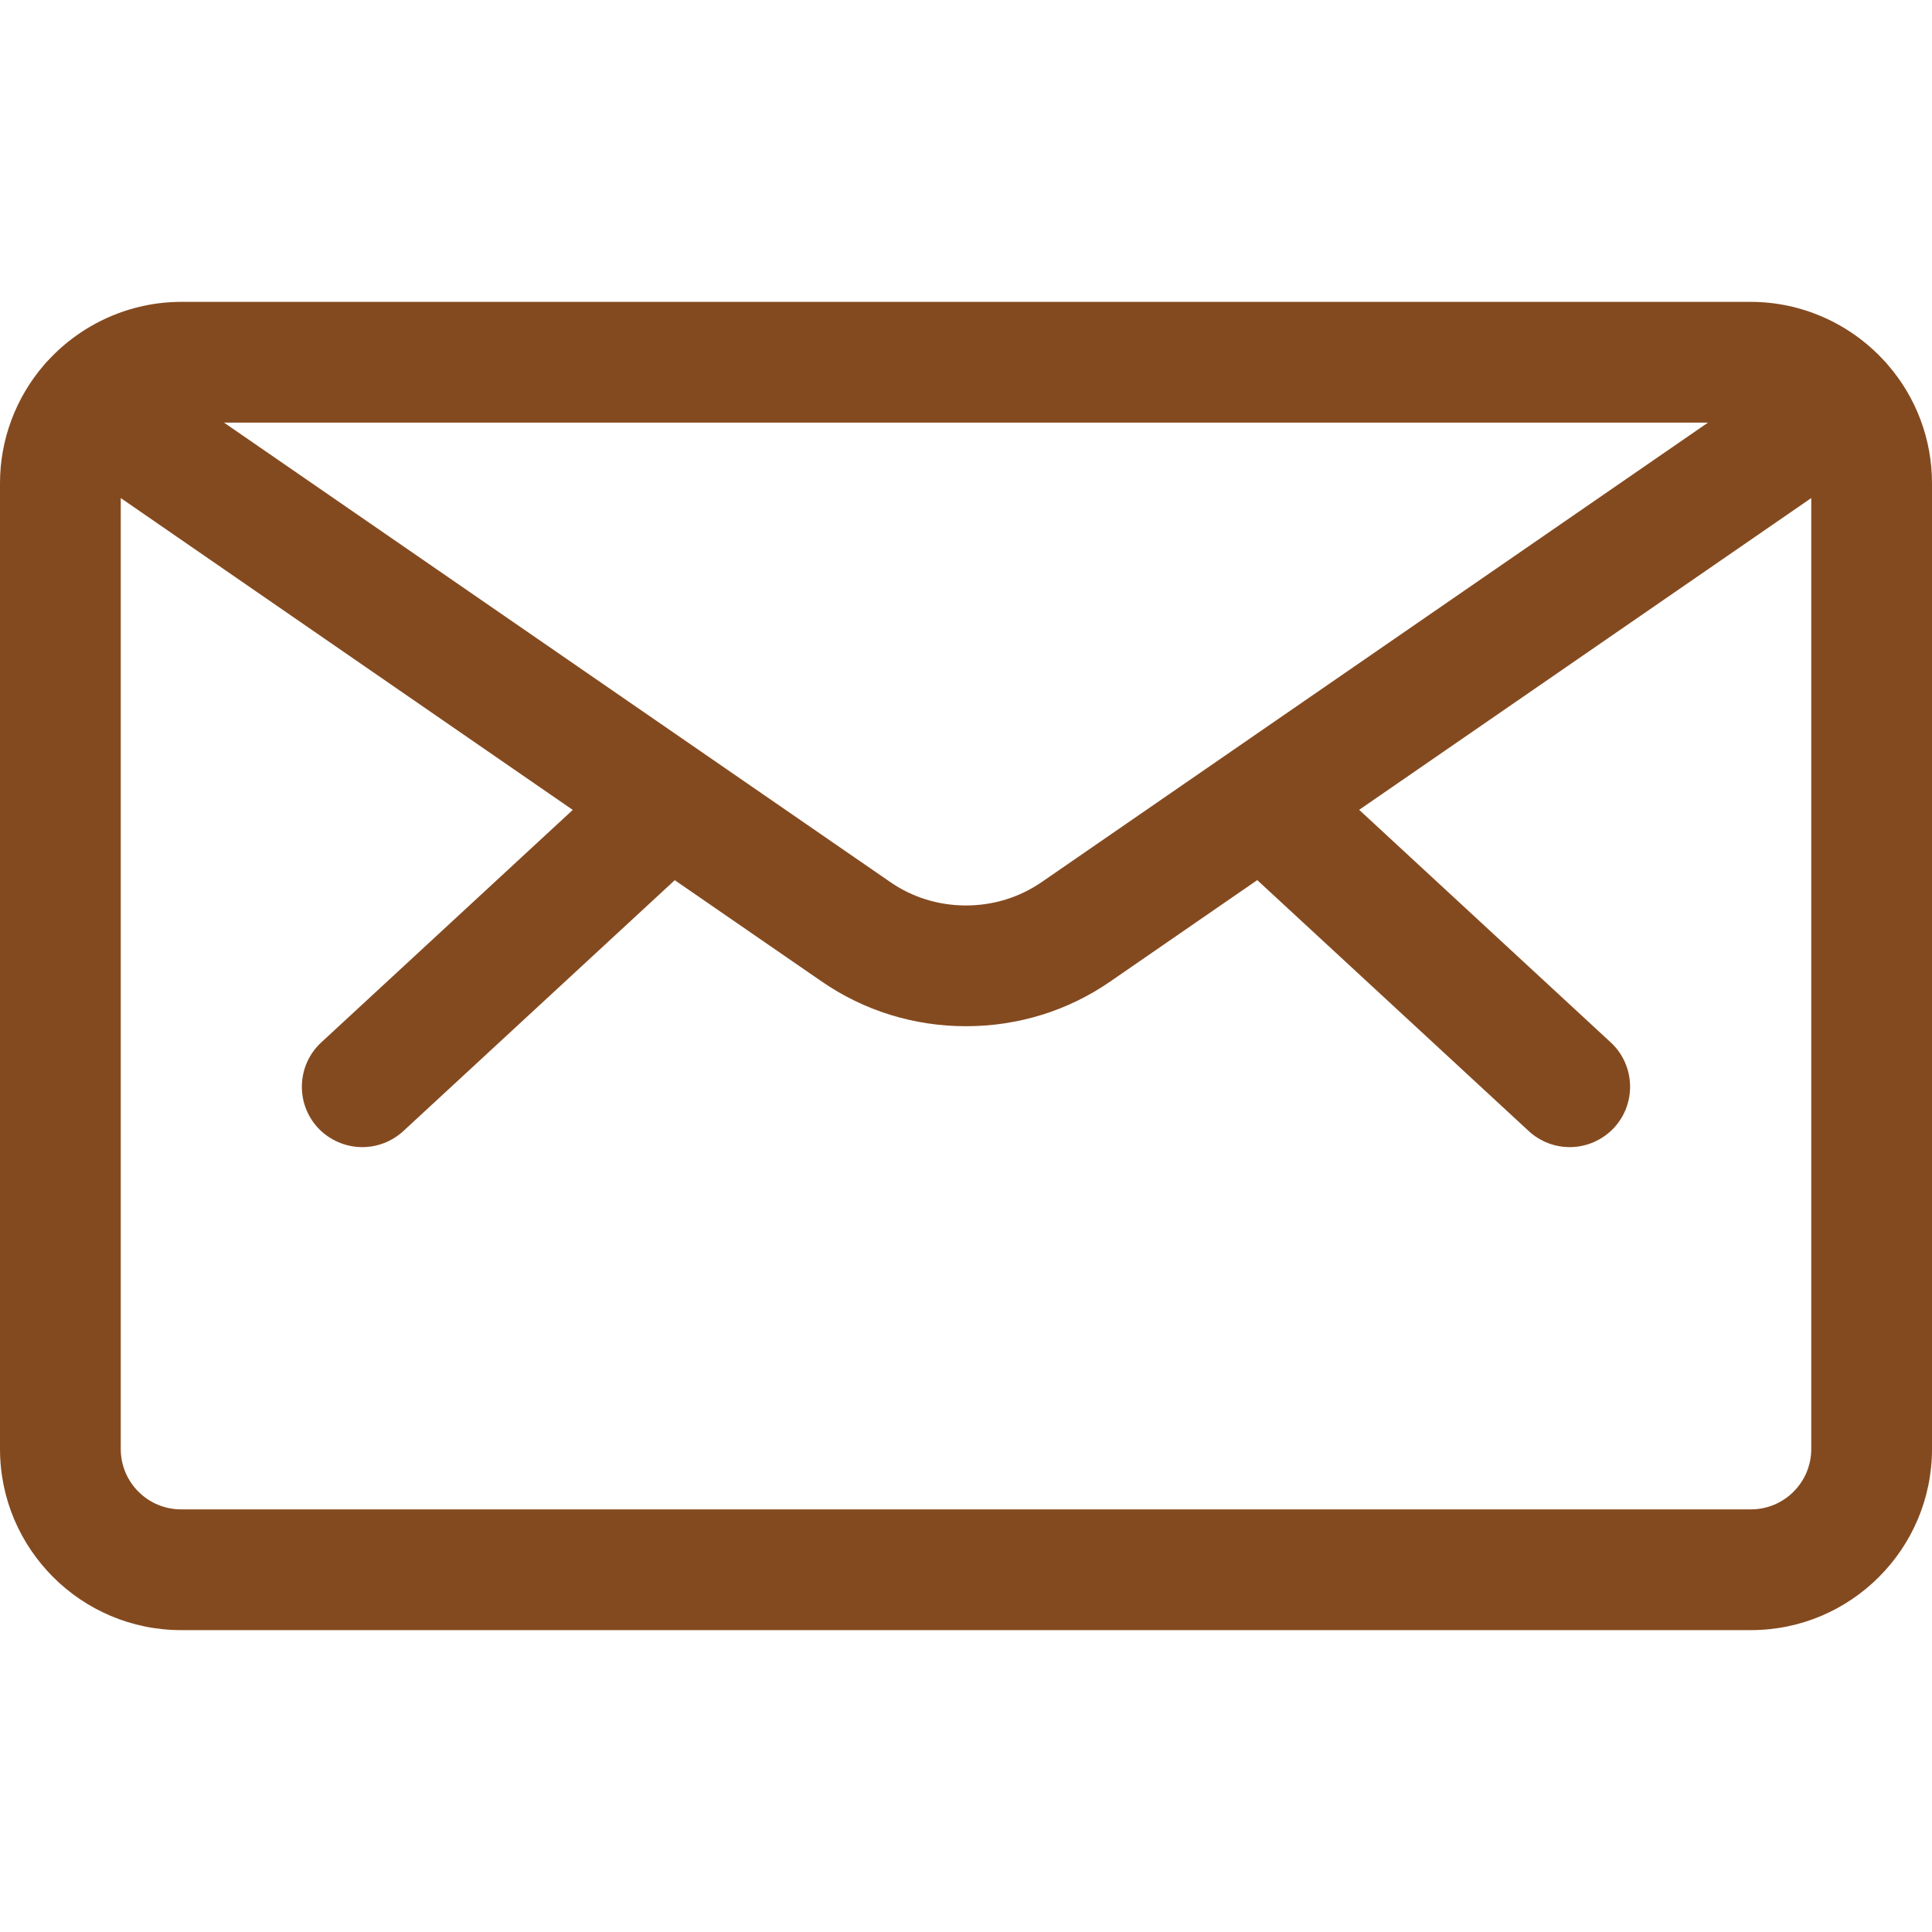 <?xml version="1.0" encoding="utf-8"?>
<!-- Generator: Adobe Illustrator 22.1.0, SVG Export Plug-In . SVG Version: 6.00 Build 0)  -->
<svg version="1.1" id="Layer_1" xmlns="http://www.w3.org/2000/svg" xmlns:xlink="http://www.w3.org/1999/xlink" x="0px" y="0px"
	 viewBox="0 0 24 24" style="enable-background:new 0 0 24 24;" xml:space="preserve">
<title>envelope</title><style type="text/css">
  .paF{fill:#844A1F;}
</style>
<g>
	<path class="paF" d="M2.25,20.25C1.009,20.25,0,19.241,0,18V6c0-0.537,0.195-1.059,0.548-1.468c0.013-0.016,0.031-0.037,0.051-0.056
		C1.025,4.015,1.626,3.75,2.25,3.75h19.5c0.625,0,1.226,0.265,1.652,0.727c0.018,0.018,0.035,0.037,0.051,0.057
		C23.804,4.938,24,5.461,24,6v12c0,1.241-1.009,2.25-2.25,2.25H2.25z M1.5,18c0,0.414,0.336,0.75,0.75,0.75h19.5
		c0.414,0,0.75-0.336,0.75-0.75V6.187l-5.616,3.873l3.125,2.889c0.304,0.281,0.322,0.756,0.042,1.06
		c-0.142,0.153-0.343,0.241-0.551,0.241c-0.189,0-0.37-0.071-0.509-0.199l-3.373-3.118l-1.825,1.259
		c-0.526,0.364-1.146,0.556-1.793,0.556c-0.646,0-1.266-0.192-1.793-0.556l-1.825-1.258l-3.373,3.118
		C4.87,14.179,4.689,14.25,4.5,14.25c-0.208,0-0.409-0.088-0.551-0.24c-0.281-0.304-0.262-0.78,0.041-1.06l3.125-2.889L1.5,6.187V18
		z M11.059,10.957c0.276,0.191,0.601,0.291,0.941,0.291c0.34,0,0.665-0.101,0.941-0.291l8.276-5.707H2.783L11.059,10.957z"/>
</g>
</svg>
